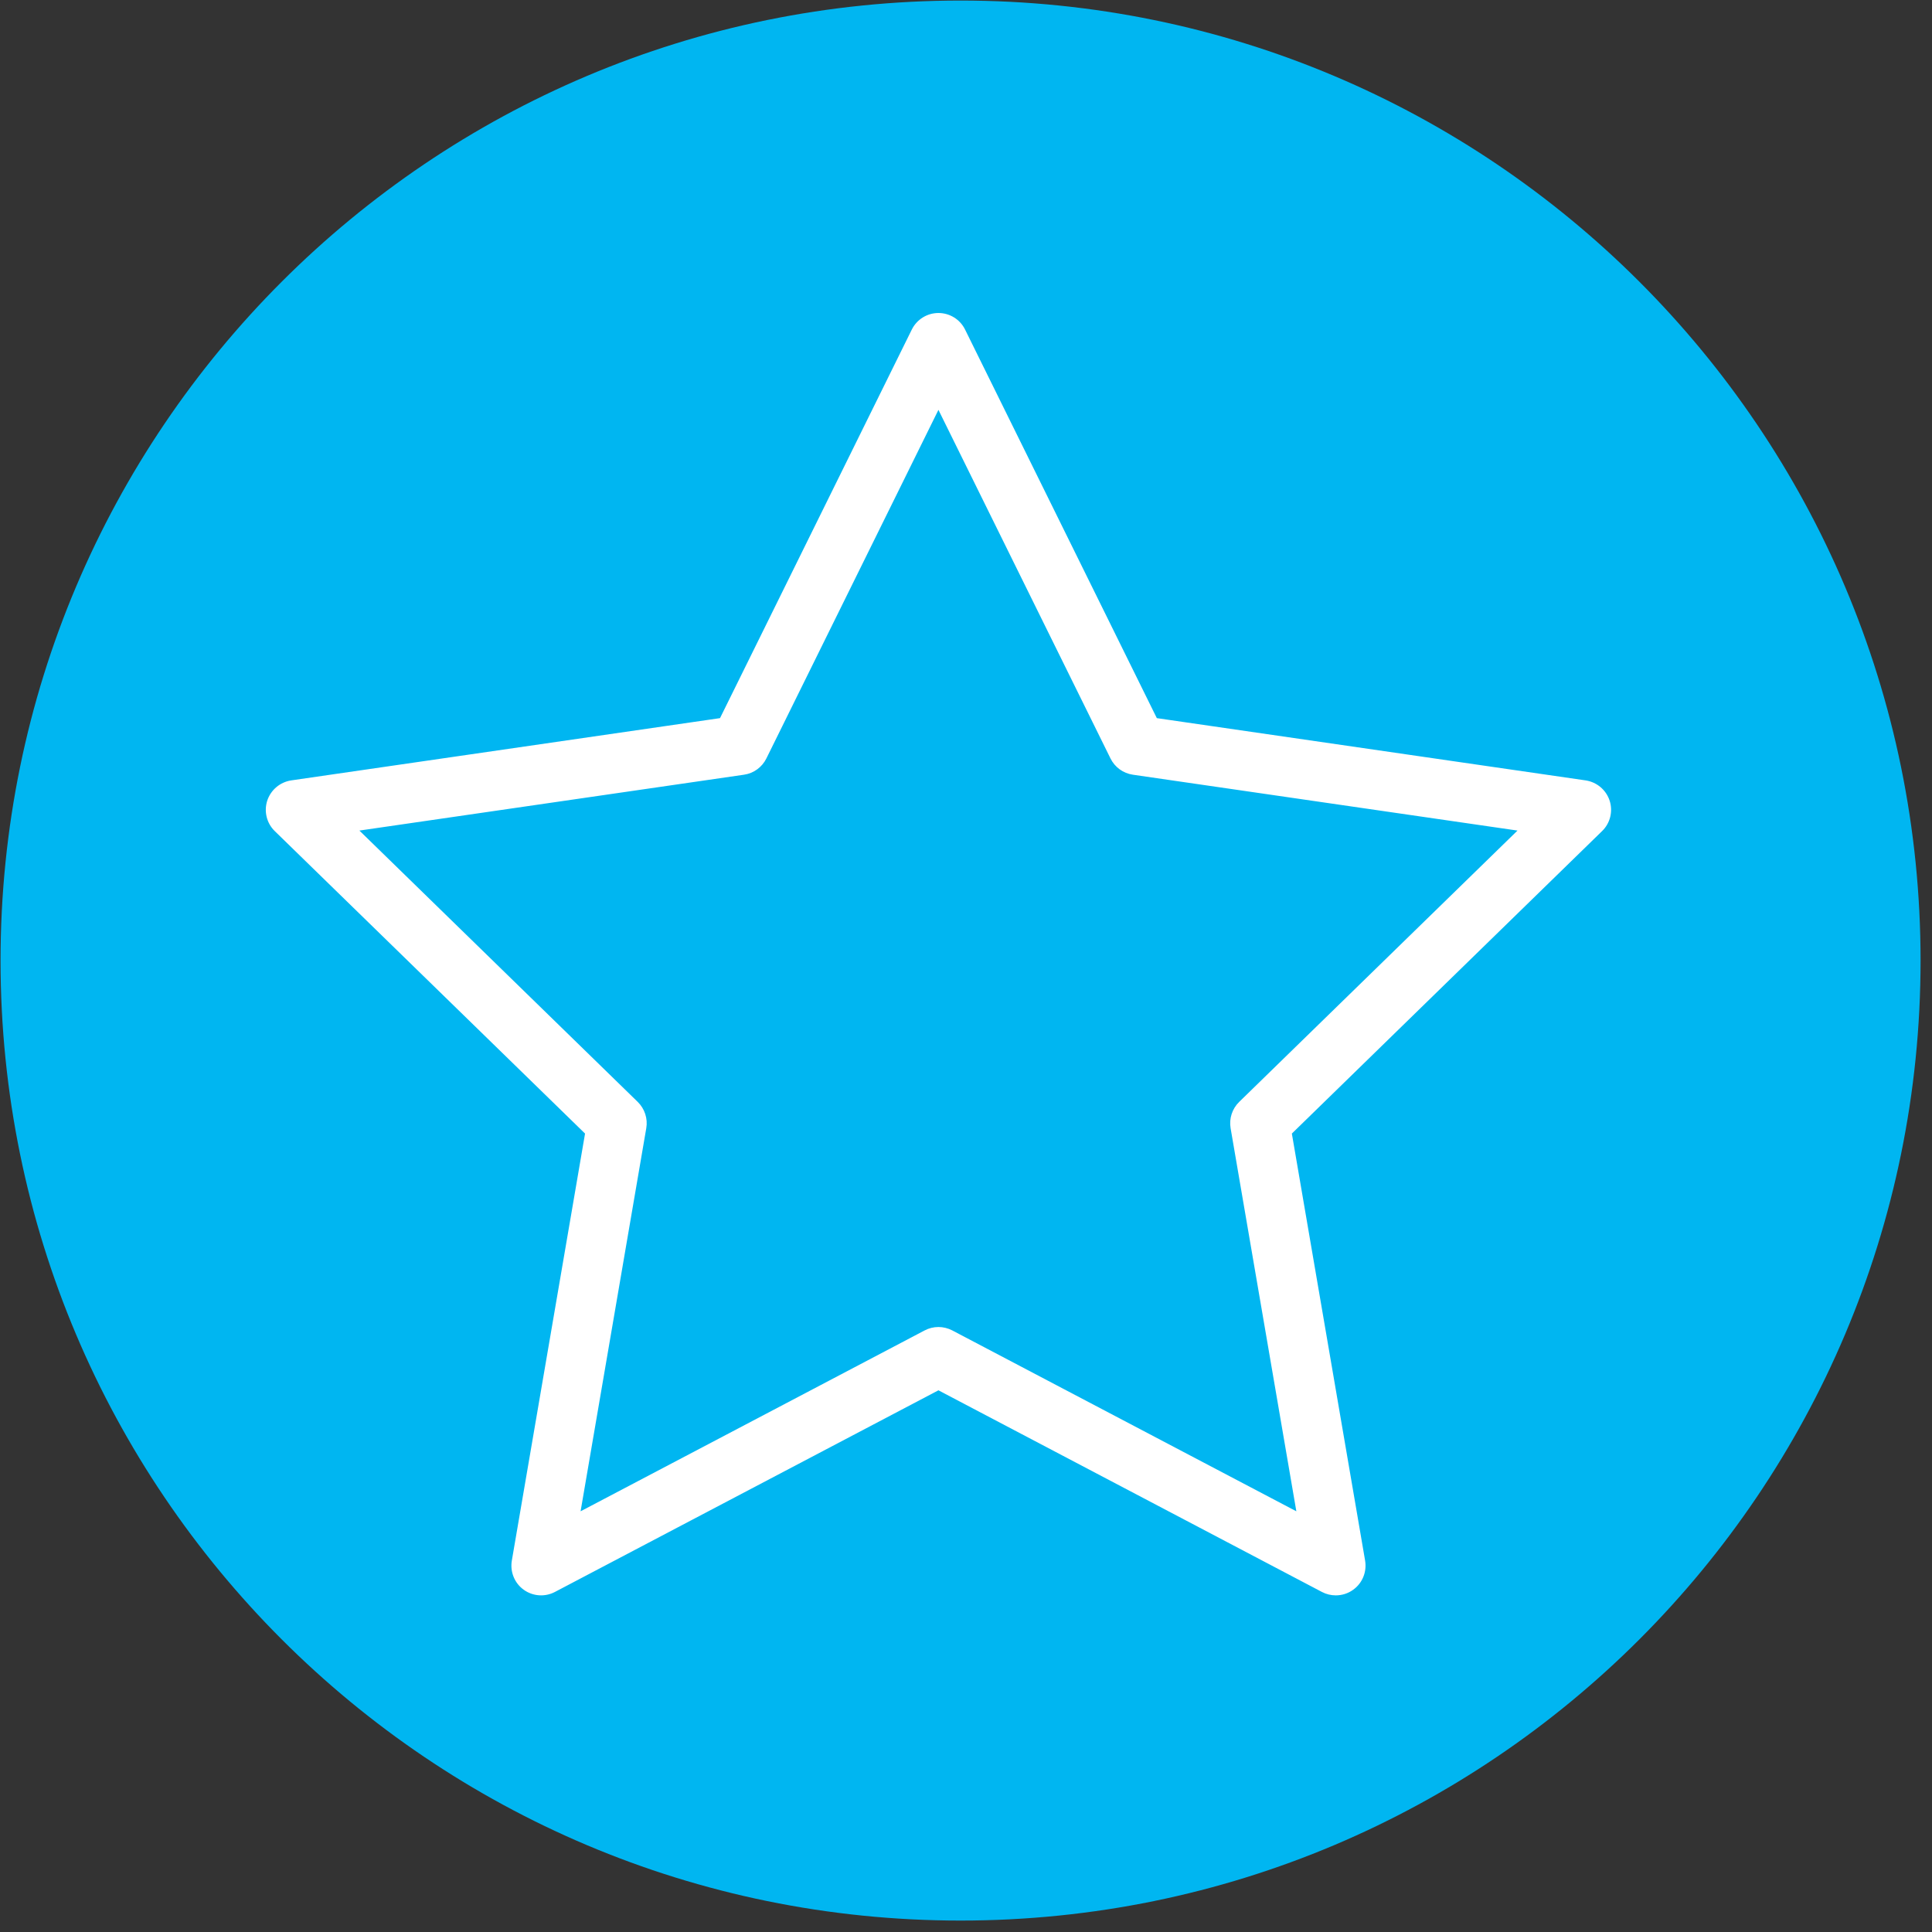 <?xml version="1.0" encoding="UTF-8"?>
<svg width="60px" height="60px" viewBox="0 0 60 60" version="1.1" xmlns="http://www.w3.org/2000/svg" xmlns:xlink="http://www.w3.org/1999/xlink">
    <rect x="0" y="0" width="60" height="60" fill="#333333" stroke="none"/>
    <!-- Generator: Sketch 52.2 (67145) - http://www.bohemiancoding.com/sketch -->
    <title>Icon/star/solid</title>
    <desc>Created with Sketch.</desc>
    <g id="Icon/star/solid" stroke="none" stroke-width="1" fill="none" fill-rule="evenodd">
        <g id="star/solid">
            <path d="M59.645,29.831 C59.645,46.297 46.297,59.645 29.831,59.645 C13.365,59.645 0.017,46.297 0.017,29.831 C0.017,13.365 13.365,0.017 29.831,0.017 C46.297,0.017 59.645,13.365 59.645,29.831 Z" id="Stroke-1" fill="#00B6F1"></path>
            <path d="M41.484,49.408 C41.359,49.408 41.233,49.379 41.118,49.318 L29.144,43.022 L17.169,49.318 C16.905,49.456 16.585,49.434 16.343,49.258 C16.101,49.083 15.981,48.785 16.031,48.489 L18.317,35.156 L8.629,25.712 C8.415,25.504 8.339,25.191 8.43,24.908 C8.524,24.624 8.768,24.417 9.064,24.372 L22.452,22.428 L28.44,10.296 C28.573,10.028 28.846,9.858 29.144,9.858 C29.443,9.858 29.717,10.028 29.848,10.296 L35.835,22.428 L49.224,24.372 C49.52,24.417 49.765,24.624 49.858,24.908 C49.95,25.191 49.873,25.504 49.658,25.712 L39.972,35.156 L42.259,48.489 C42.309,48.785 42.189,49.083 41.946,49.258 C41.81,49.358 41.647,49.408 41.484,49.408 M29.144,41.349 C29.269,41.349 29.395,41.38 29.51,41.439 L40.442,47.186 L38.353,35.014 C38.31,34.761 38.394,34.5 38.58,34.319 L47.423,25.698 L35.201,23.923 C34.946,23.886 34.724,23.725 34.61,23.492 L29.144,12.418 L23.678,23.492 C23.563,23.725 23.343,23.886 23.088,23.923 L10.866,25.698 L19.709,34.319 C19.894,34.5 19.979,34.761 19.935,35.014 L17.848,47.186 L28.78,41.439 C28.892,41.38 29.018,41.349 29.144,41.349" id="Fill-3" fill="#FFFFFF"></path>
            <path d="M41.484,49.408 C41.359,49.408 41.233,49.379 41.118,49.318 L29.144,43.022 L17.169,49.318 C16.905,49.456 16.585,49.434 16.343,49.258 C16.101,49.083 15.981,48.785 16.031,48.489 L18.317,35.156 L8.629,25.712 C8.415,25.504 8.339,25.191 8.43,24.908 C8.524,24.624 8.768,24.417 9.064,24.372 L22.452,22.428 L28.44,10.296 C28.573,10.028 28.846,9.858 29.144,9.858 C29.443,9.858 29.717,10.028 29.848,10.296 L35.835,22.428 L49.224,24.372 C49.52,24.417 49.765,24.624 49.858,24.908 C49.95,25.191 49.873,25.504 49.658,25.712 L39.972,35.156 L42.259,48.489 C42.309,48.785 42.189,49.083 41.946,49.258 C41.81,49.358 41.647,49.408 41.484,49.408 Z M29.144,41.349 C29.269,41.349 29.395,41.38 29.51,41.439 L40.442,47.186 L38.353,35.014 C38.31,34.761 38.394,34.5 38.58,34.319 L47.423,25.698 L35.201,23.923 C34.946,23.886 34.724,23.725 34.61,23.492 L29.144,12.418 L23.678,23.492 C23.563,23.725 23.343,23.886 23.088,23.923 L10.866,25.698 L19.709,34.319 C19.894,34.5 19.979,34.761 19.935,35.014 L17.848,47.186 L28.78,41.439 C28.892,41.38 29.018,41.349 29.144,41.349 Z" id="Stroke-5" stroke="#FFFFFF" stroke-width="0.275"></path>
        </g>
    </g>
</svg>